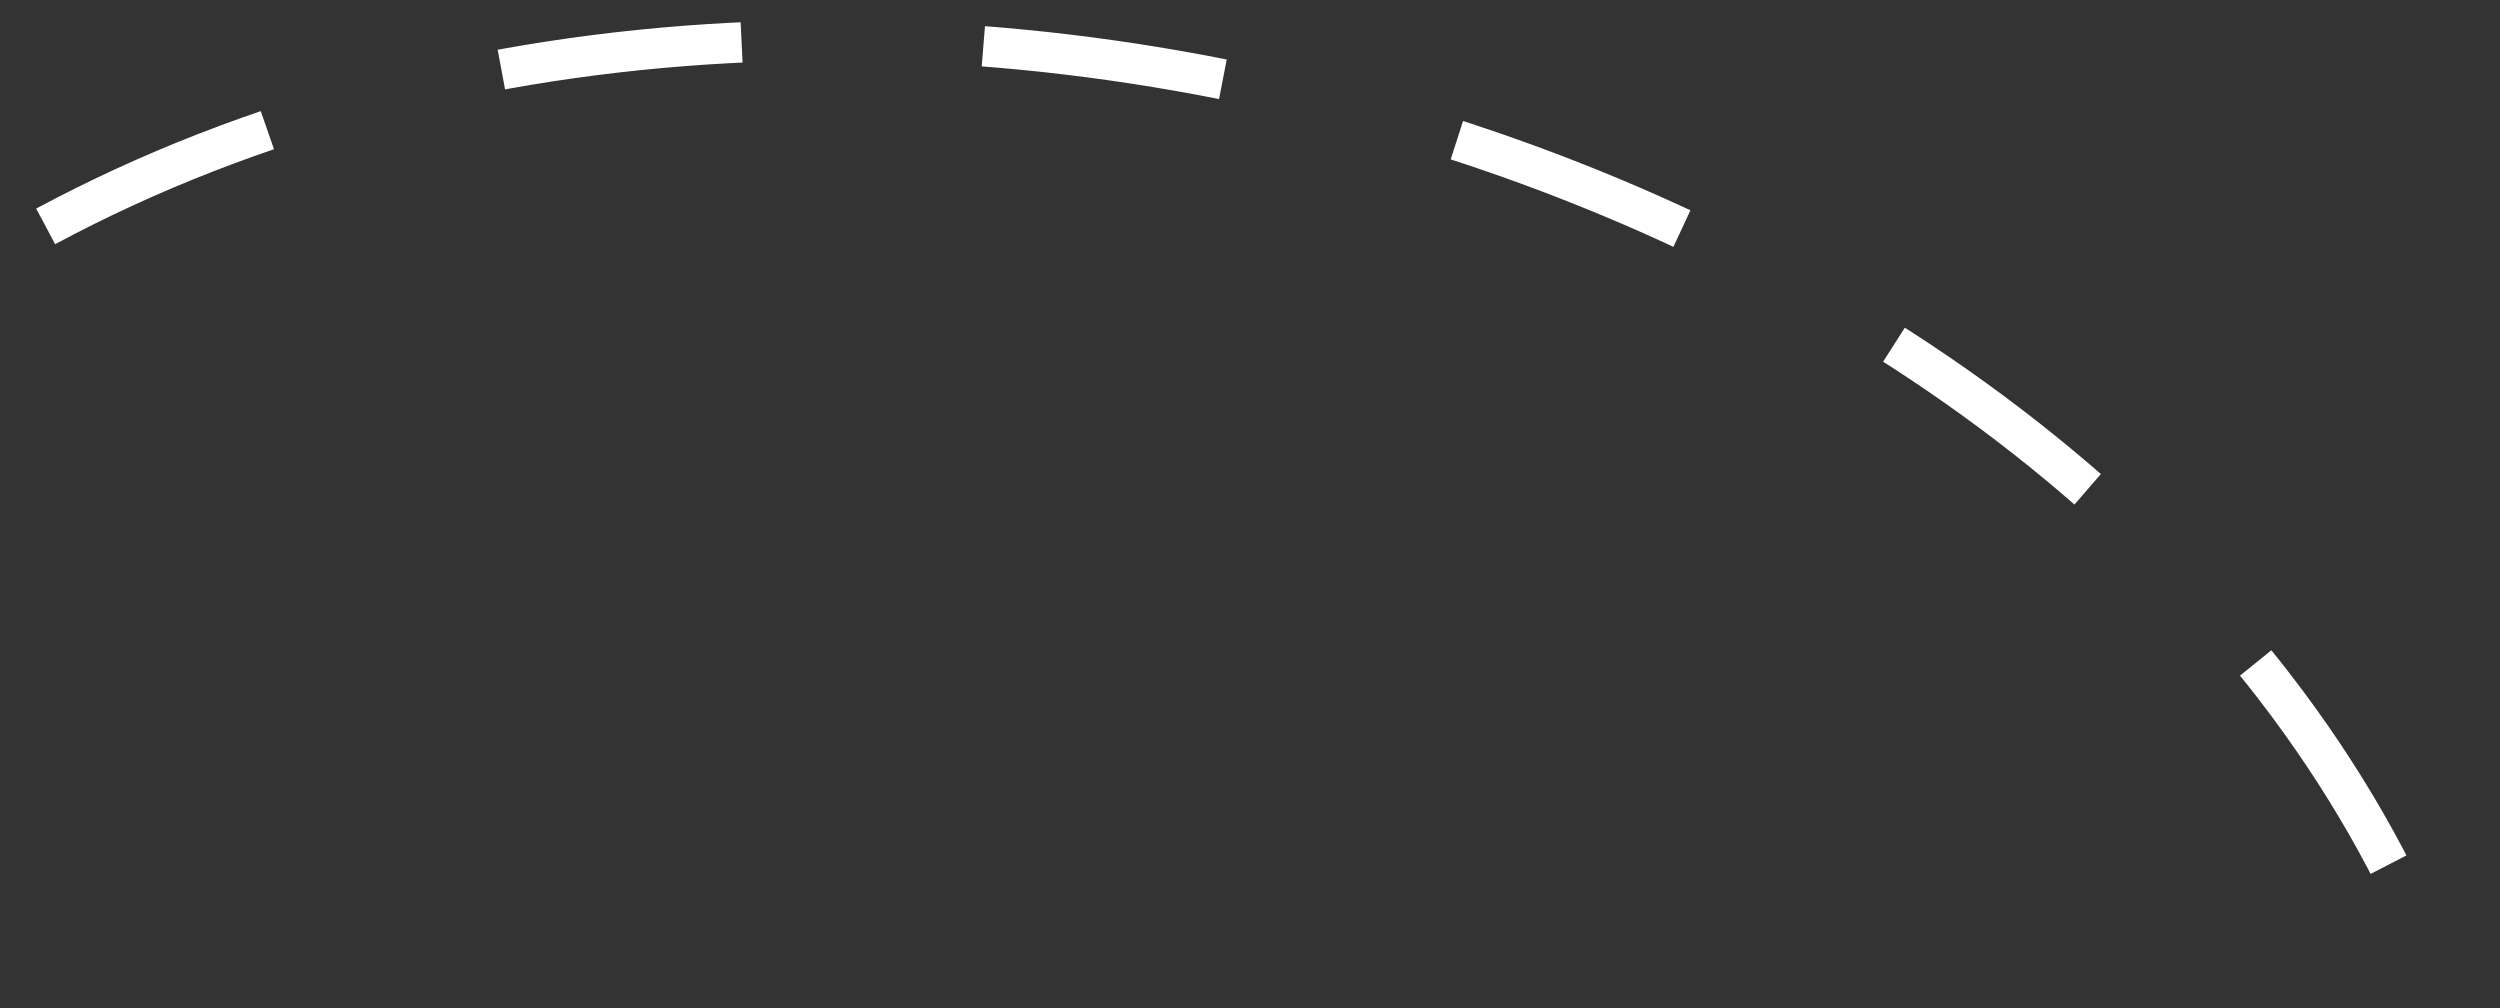 <?xml version="1.0" encoding="UTF-8"?> <svg xmlns="http://www.w3.org/2000/svg" width="62" height="25" viewBox="0 0 62 25" fill="none"><rect x="0" y="0" width="62" height="25" fill="#333333" stroke="none"/> <path d="M1.133 5.614C21.755 -5.455 53.098 4.392 60.6 24.507" stroke="white" stroke-dasharray="6 6"></path> </svg> 